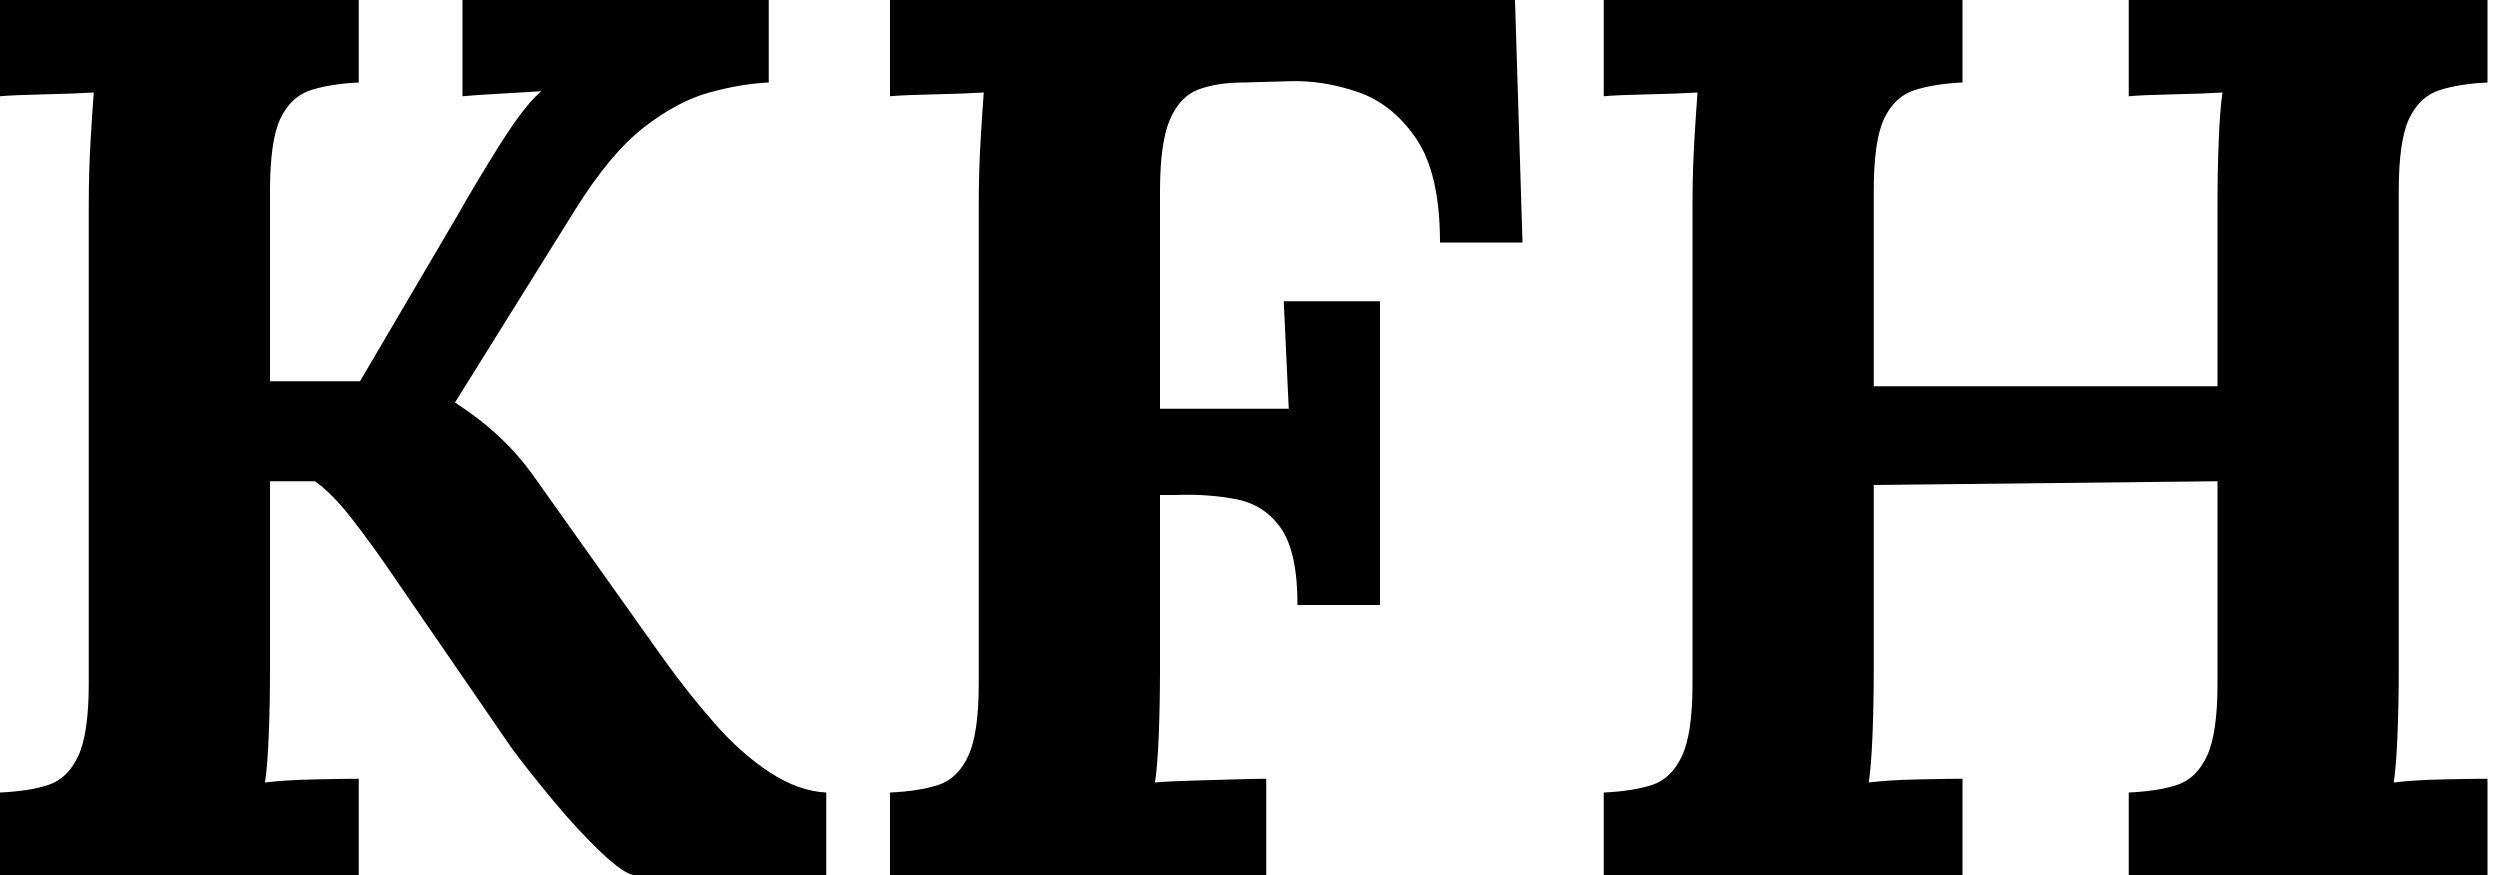 <svg baseProfile="full" height="28" version="1.1" viewBox="0 0 80 28" width="80" xmlns="http://www.w3.org/2000/svg" xmlns:ev="http://www.w3.org/2001/xml-events" xmlns:xlink="http://www.w3.org/1999/xlink"><defs /><g><path d="M2.0 28.0V25.36Q2.92 25.32 3.54 25.12Q4.16 24.92 4.5 24.2Q4.84 23.48 4.84 21.88V6.56Q4.84 5.48 4.9 4.48Q4.96 3.48 5.0 2.96Q4.36 3.0 3.4 3.02Q2.44 3.04 2.0 3.08V0.0H13.48V2.64Q12.6 2.68 11.96 2.88Q11.32 3.08 10.98 3.78Q10.64 4.48 10.64 6.12V12.2H13.52L16.6 6.96Q17.28 5.76 18.04 4.56Q18.8 3.36 19.32 2.92Q18.68 2.96 17.96 3.0Q17.24 3.04 16.8 3.08V0.0H26.6V2.64Q25.72 2.68 24.7 2.96Q23.68 3.24 22.6 4.08Q21.52 4.92 20.4 6.72L16.56 12.88Q17.36 13.4 17.98 13.98Q18.6 14.56 19.08 15.24L23.2 21.04Q24.0 22.16 24.86 23.14Q25.72 24.12 26.64 24.72Q27.56 25.32 28.44 25.36V28.0H22.28Q21.96 27.96 21.24 27.28Q20.52 26.6 19.72 25.64Q18.92 24.68 18.36 23.92L14.4 18.16Q13.88 17.4 13.26 16.6Q12.64 15.8 12.08 15.4H10.64V21.44Q10.64 22.52 10.6 23.52Q10.56 24.52 10.48 25.04Q11.12 24.96 12.1 24.94Q13.08 24.92 13.48 24.92V28.0Z M30.48 28.0V25.36Q31.4 25.32 32.02 25.12Q32.64 24.92 32.98 24.2Q33.32 23.48 33.32 21.88V6.56Q33.32 5.48 33.38 4.48Q33.44 3.48 33.48 2.96Q32.84 3.0 31.88 3.02Q30.92 3.04 30.48 3.08V0.0H50.48L50.72 7.76H48.08Q48.08 5.56 47.32 4.44Q46.56 3.32 45.44 2.94Q44.32 2.56 43.24 2.6L41.8 2.64Q40.96 2.64 40.36 2.86Q39.76 3.08 39.44 3.82Q39.12 4.56 39.12 6.12V13.08H43.24L43.08 9.64H46.16V19.36H43.52Q43.52 17.68 43.0 16.92Q42.48 16.16 41.58 15.98Q40.68 15.8 39.6 15.84H39.12V21.44Q39.12 22.52 39.08 23.52Q39.04 24.52 38.96 25.04Q39.4 25.0 40.12 24.98Q40.84 24.96 41.54 24.94Q42.24 24.92 42.52 24.92V28.0Z M53.32 28.0V25.36Q54.24 25.32 54.86 25.12Q55.48 24.92 55.82 24.2Q56.16 23.48 56.16 21.88V6.56Q56.16 5.48 56.22 4.48Q56.28 3.48 56.32 2.96Q55.68 3.0 54.72 3.02Q53.76 3.04 53.32 3.08V0.0H64.8V2.64Q63.92 2.68 63.28 2.88Q62.64 3.08 62.3 3.78Q61.96 4.48 61.96 6.12V12.36H72.96V6.56Q72.96 5.48 73.0 4.48Q73.04 3.48 73.12 2.96Q72.48 3.0 71.52 3.02Q70.56 3.04 70.12 3.08V0.0H81.6V2.64Q80.72 2.68 80.08 2.88Q79.44 3.08 79.1 3.78Q78.76 4.48 78.76 6.12V21.44Q78.76 22.52 78.72 23.52Q78.68 24.52 78.6 25.04Q79.24 24.96 80.22 24.94Q81.2 24.92 81.6 24.92V28.0H70.12V25.36Q71.04 25.32 71.66 25.12Q72.28 24.92 72.62 24.2Q72.96 23.48 72.96 21.88V15.4L61.96 15.52V21.44Q61.96 22.52 61.92 23.52Q61.88 24.52 61.8 25.04Q62.44 24.96 63.42 24.94Q64.4 24.92 64.8 24.92V28.0Z " fill="rgb(0,0,0)" transform="translate(-2.0, 0)" /></g></svg>
